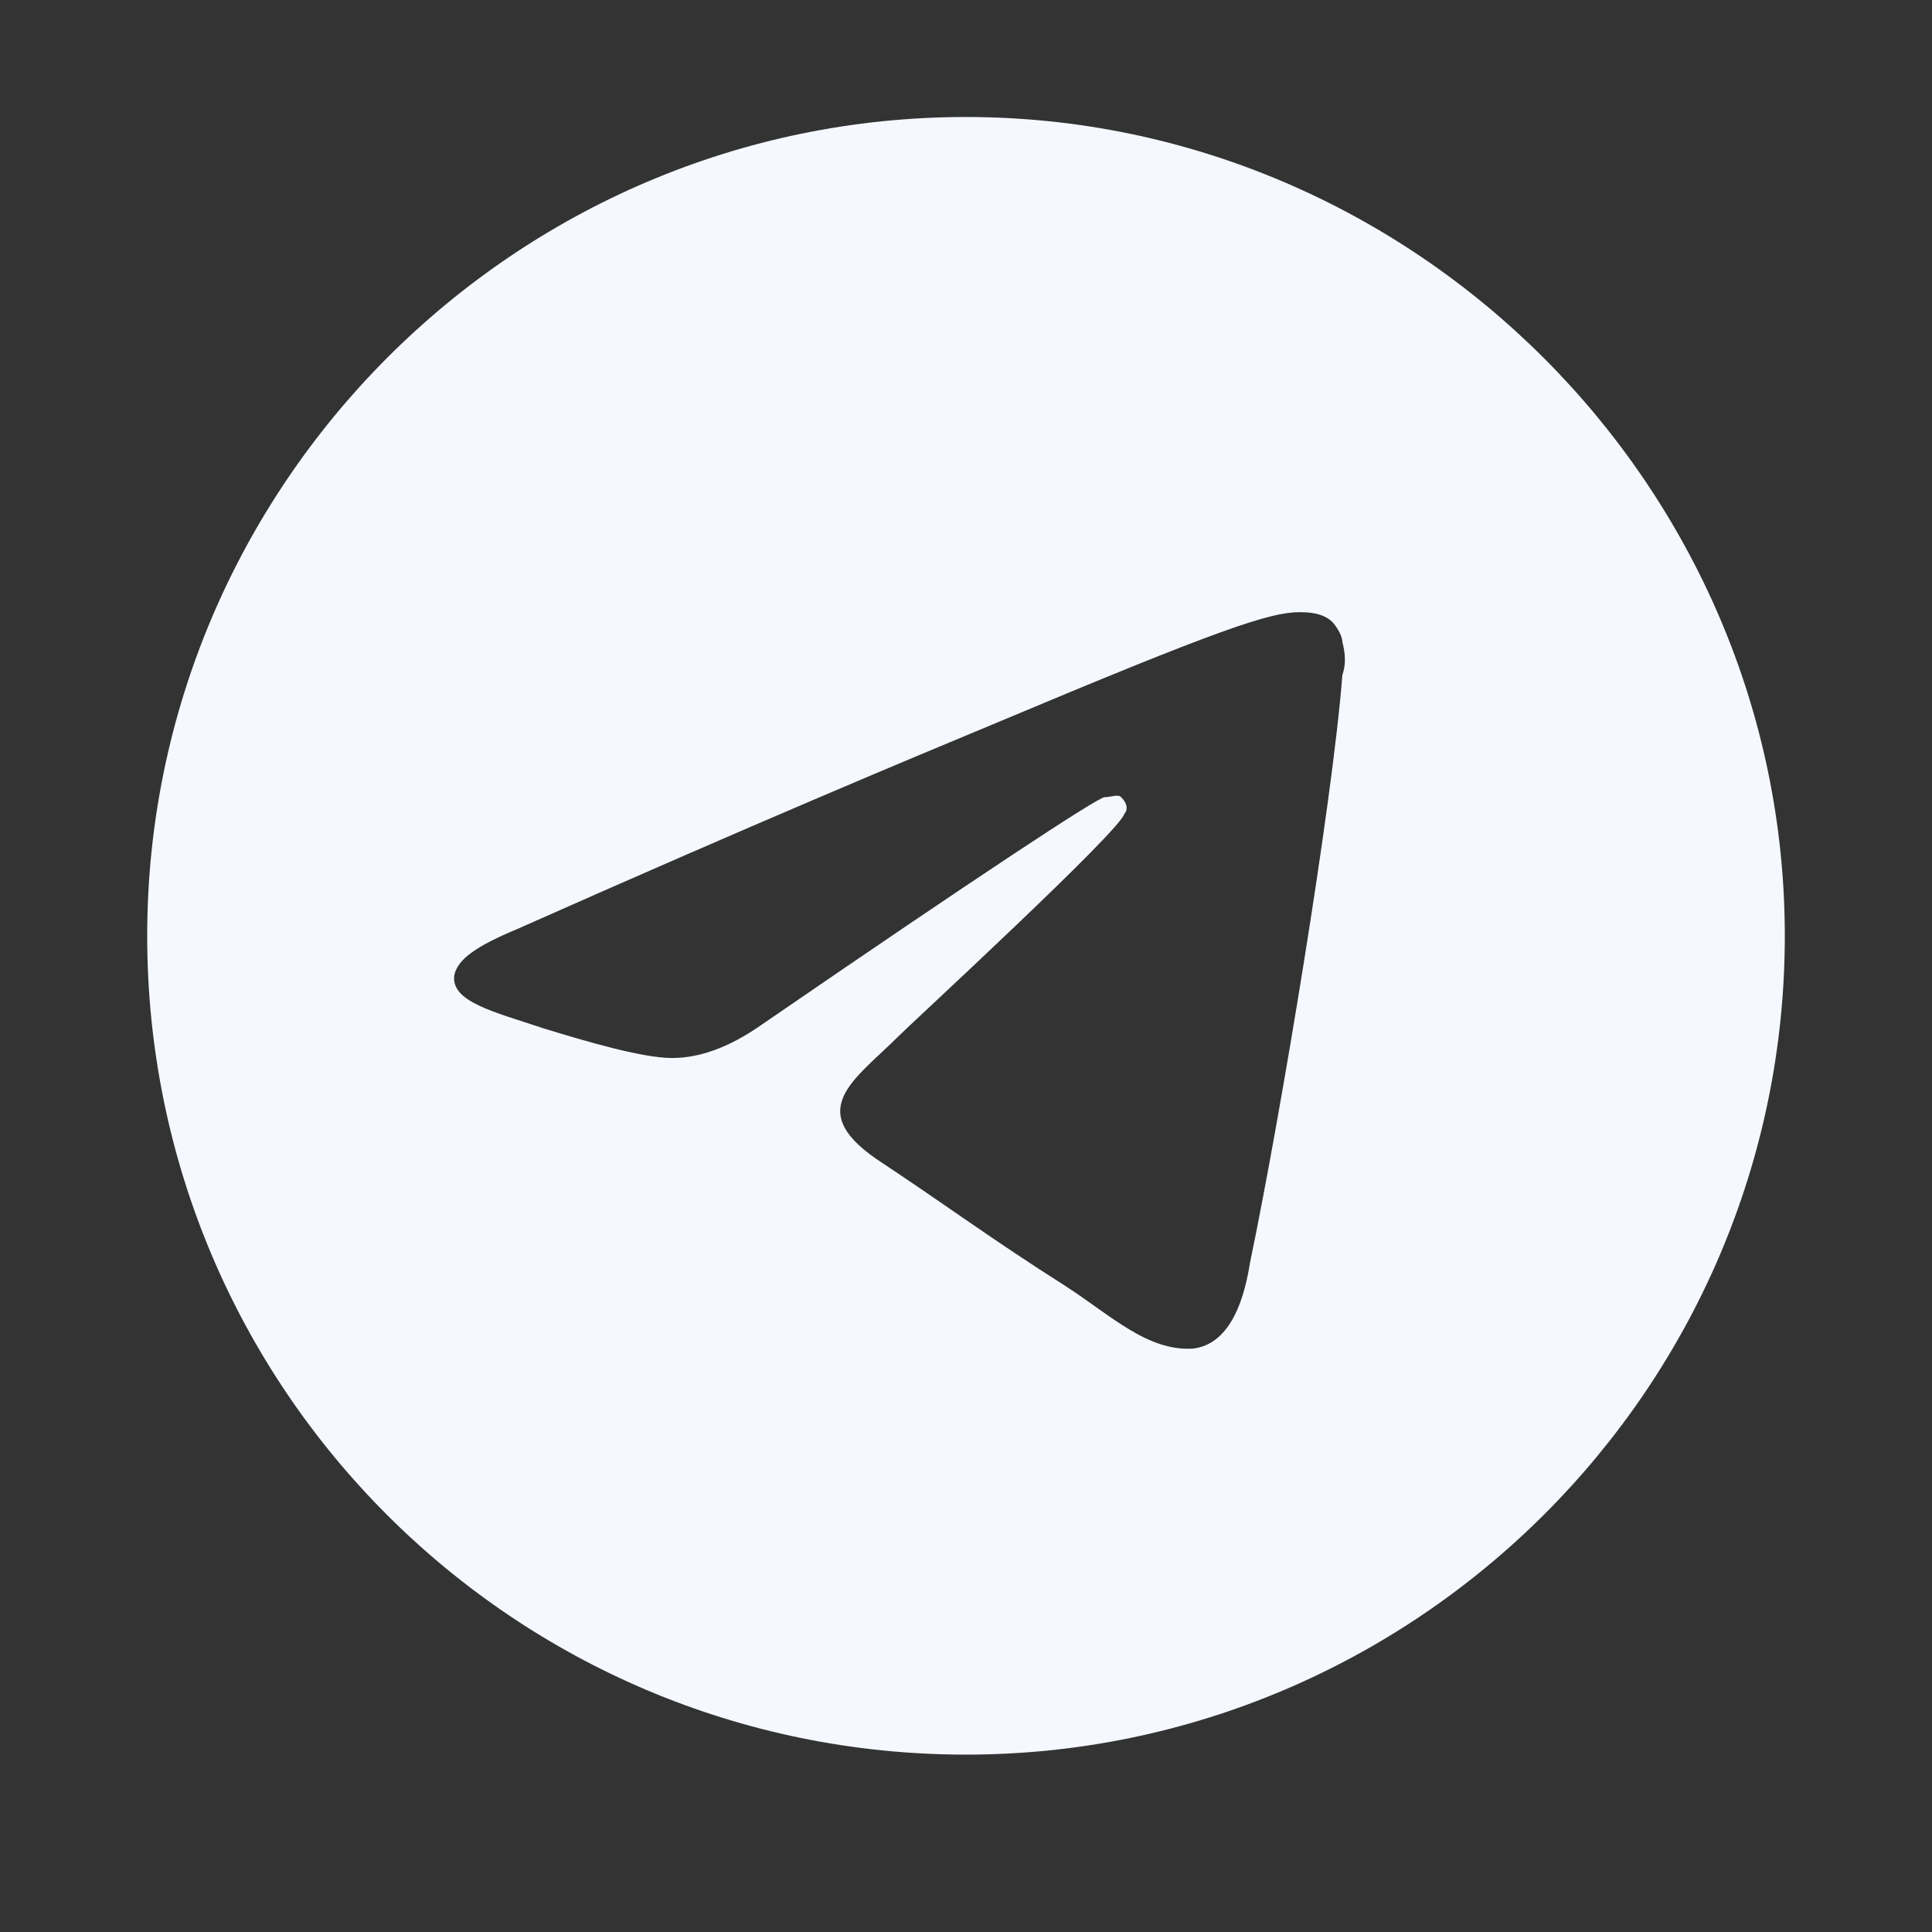 <svg width="16" height="16" viewBox="0 0 16 16" fill="none" xmlns="http://www.w3.org/2000/svg">
<rect x="0" y="0" width="16" height="16" fill="#333333" stroke="none"/>
<path d="M8 0.969C11.719 0.969 14.781 4.031 14.781 7.75C14.781 11.496 11.719 14.531 8 14.531C4.254 14.531 1.219 11.496 1.219 7.75C1.219 4.031 4.254 0.969 8 0.969ZM11.117 5.59C11.145 5.508 11.145 5.426 11.117 5.316C11.117 5.262 11.062 5.18 11.035 5.152C10.953 5.07 10.816 5.07 10.762 5.07C10.516 5.07 10.105 5.207 8.219 6C7.562 6.273 6.25 6.82 4.281 7.695C3.953 7.832 3.789 7.941 3.762 8.078C3.734 8.297 4.09 8.379 4.5 8.516C4.855 8.625 5.32 8.762 5.566 8.762C5.785 8.762 6.031 8.68 6.305 8.488C8.137 7.23 9.094 6.602 9.148 6.602C9.203 6.602 9.258 6.574 9.285 6.602C9.34 6.656 9.34 6.711 9.312 6.738C9.285 6.875 7.562 8.461 7.453 8.57C7.07 8.953 6.633 9.199 7.316 9.637C7.891 10.02 8.219 10.266 8.82 10.648C9.203 10.895 9.504 11.195 9.887 11.168C10.078 11.141 10.27 10.977 10.352 10.457C10.598 9.281 11.035 6.656 11.117 5.59Z" fill="#F5F8FF"/>
</svg>
